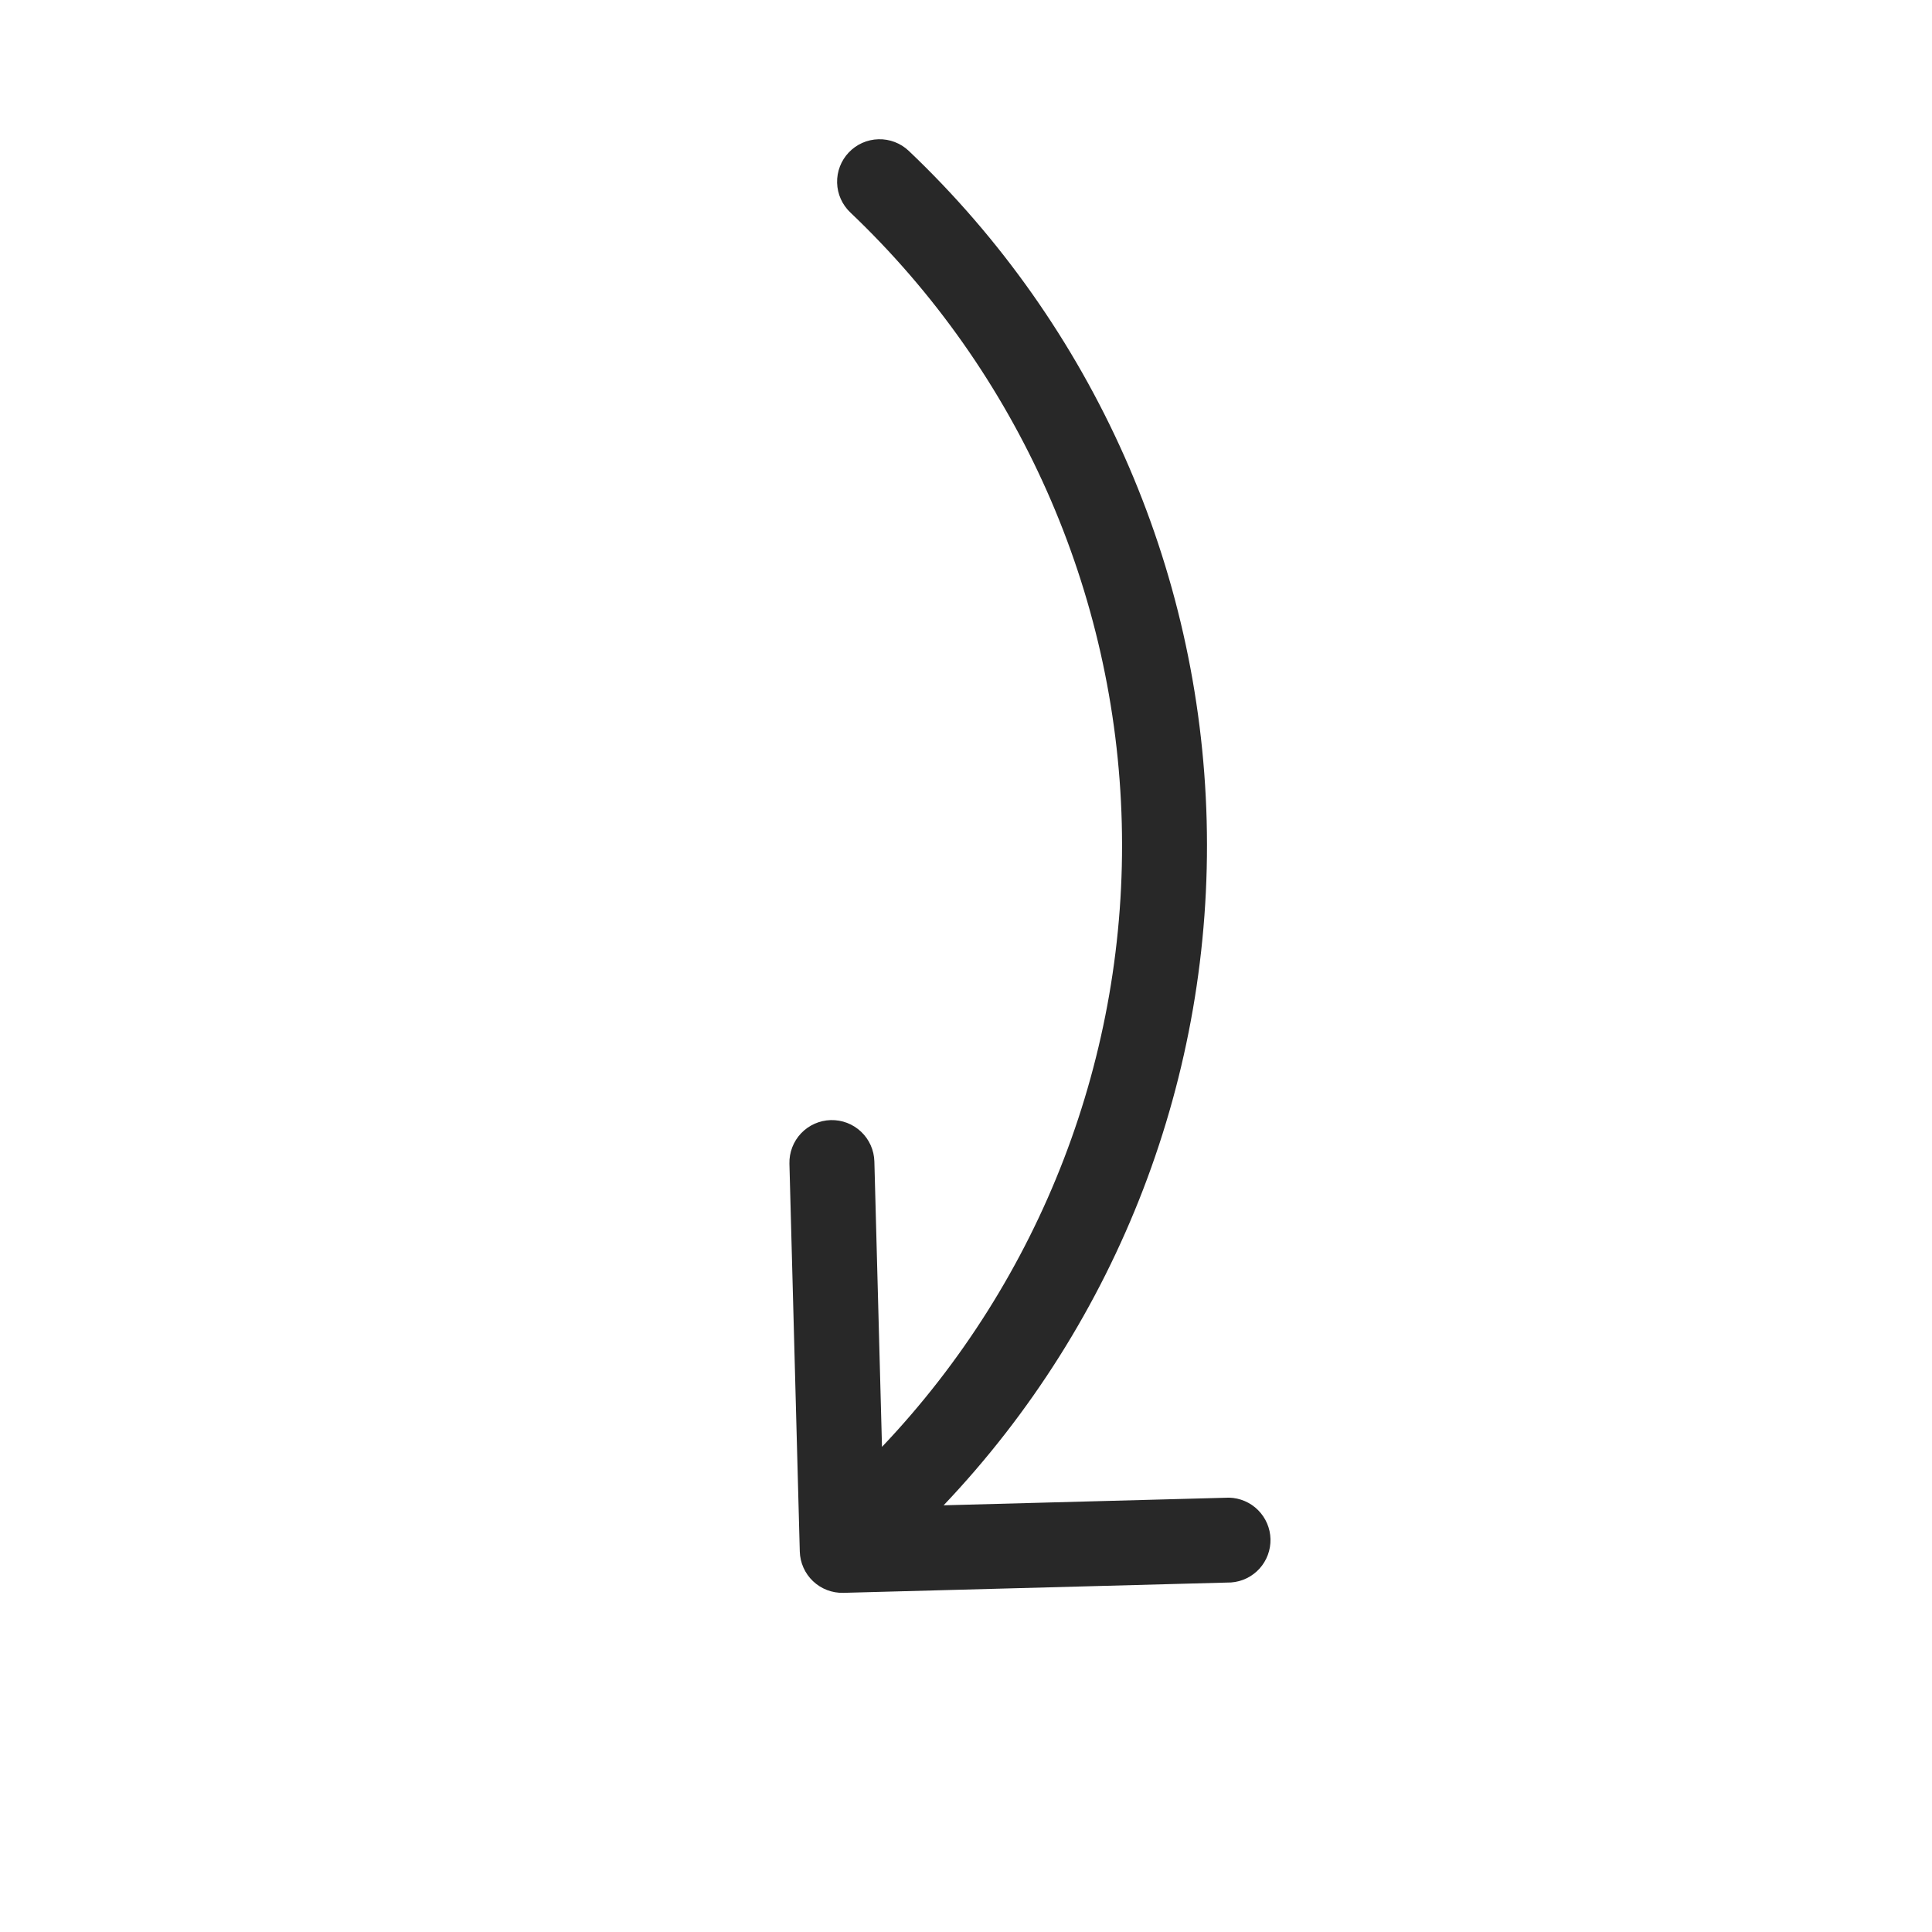 <?xml version="1.0" encoding="UTF-8"?> <svg xmlns="http://www.w3.org/2000/svg" width="91" height="91" viewBox="0 0 91 91" fill="none"> <g clip-path="url(#clip0_112_209)"> <path d="M42.804 7.106C51.481 15.349 56.528 26.701 56.836 38.664C57.144 50.628 52.687 62.224 44.446 70.902L57.891 70.542C58.404 70.555 58.893 70.764 59.256 71.127C59.619 71.49 59.829 71.978 59.842 72.492C59.854 73.005 59.669 73.504 59.325 73.884C58.98 74.265 58.502 74.498 57.99 74.536L39.725 75.025C39.462 75.032 39.201 74.987 38.955 74.893C38.71 74.799 38.486 74.657 38.295 74.477C38.104 74.296 37.951 74.079 37.844 73.839C37.737 73.599 37.678 73.34 37.671 73.078L37.183 54.812C37.176 54.55 37.221 54.288 37.315 54.043C37.409 53.797 37.55 53.573 37.731 53.382C37.912 53.191 38.129 53.038 38.368 52.931C38.608 52.824 38.867 52.766 39.13 52.758C39.393 52.752 39.654 52.796 39.9 52.89C40.145 52.984 40.369 53.126 40.56 53.307C40.751 53.487 40.904 53.704 41.011 53.944C41.118 54.184 41.177 54.443 41.184 54.706L41.543 68.15C49.054 60.242 53.117 49.674 52.837 38.771C52.558 27.868 47.959 17.522 40.053 10.009C39.668 9.644 39.443 9.142 39.429 8.611C39.415 8.081 39.612 7.567 39.977 7.182C40.342 6.797 40.845 6.573 41.375 6.559C41.905 6.544 42.419 6.741 42.804 7.106V7.106Z" fill="#282828"></path> </g> <defs> <clipPath id="clip0_112_209"> <rect width="64" height="64" fill="white" transform="matrix(-0.726 -0.688 -0.688 0.726 90.477 44.029)"></rect> </clipPath> </defs> </svg> 